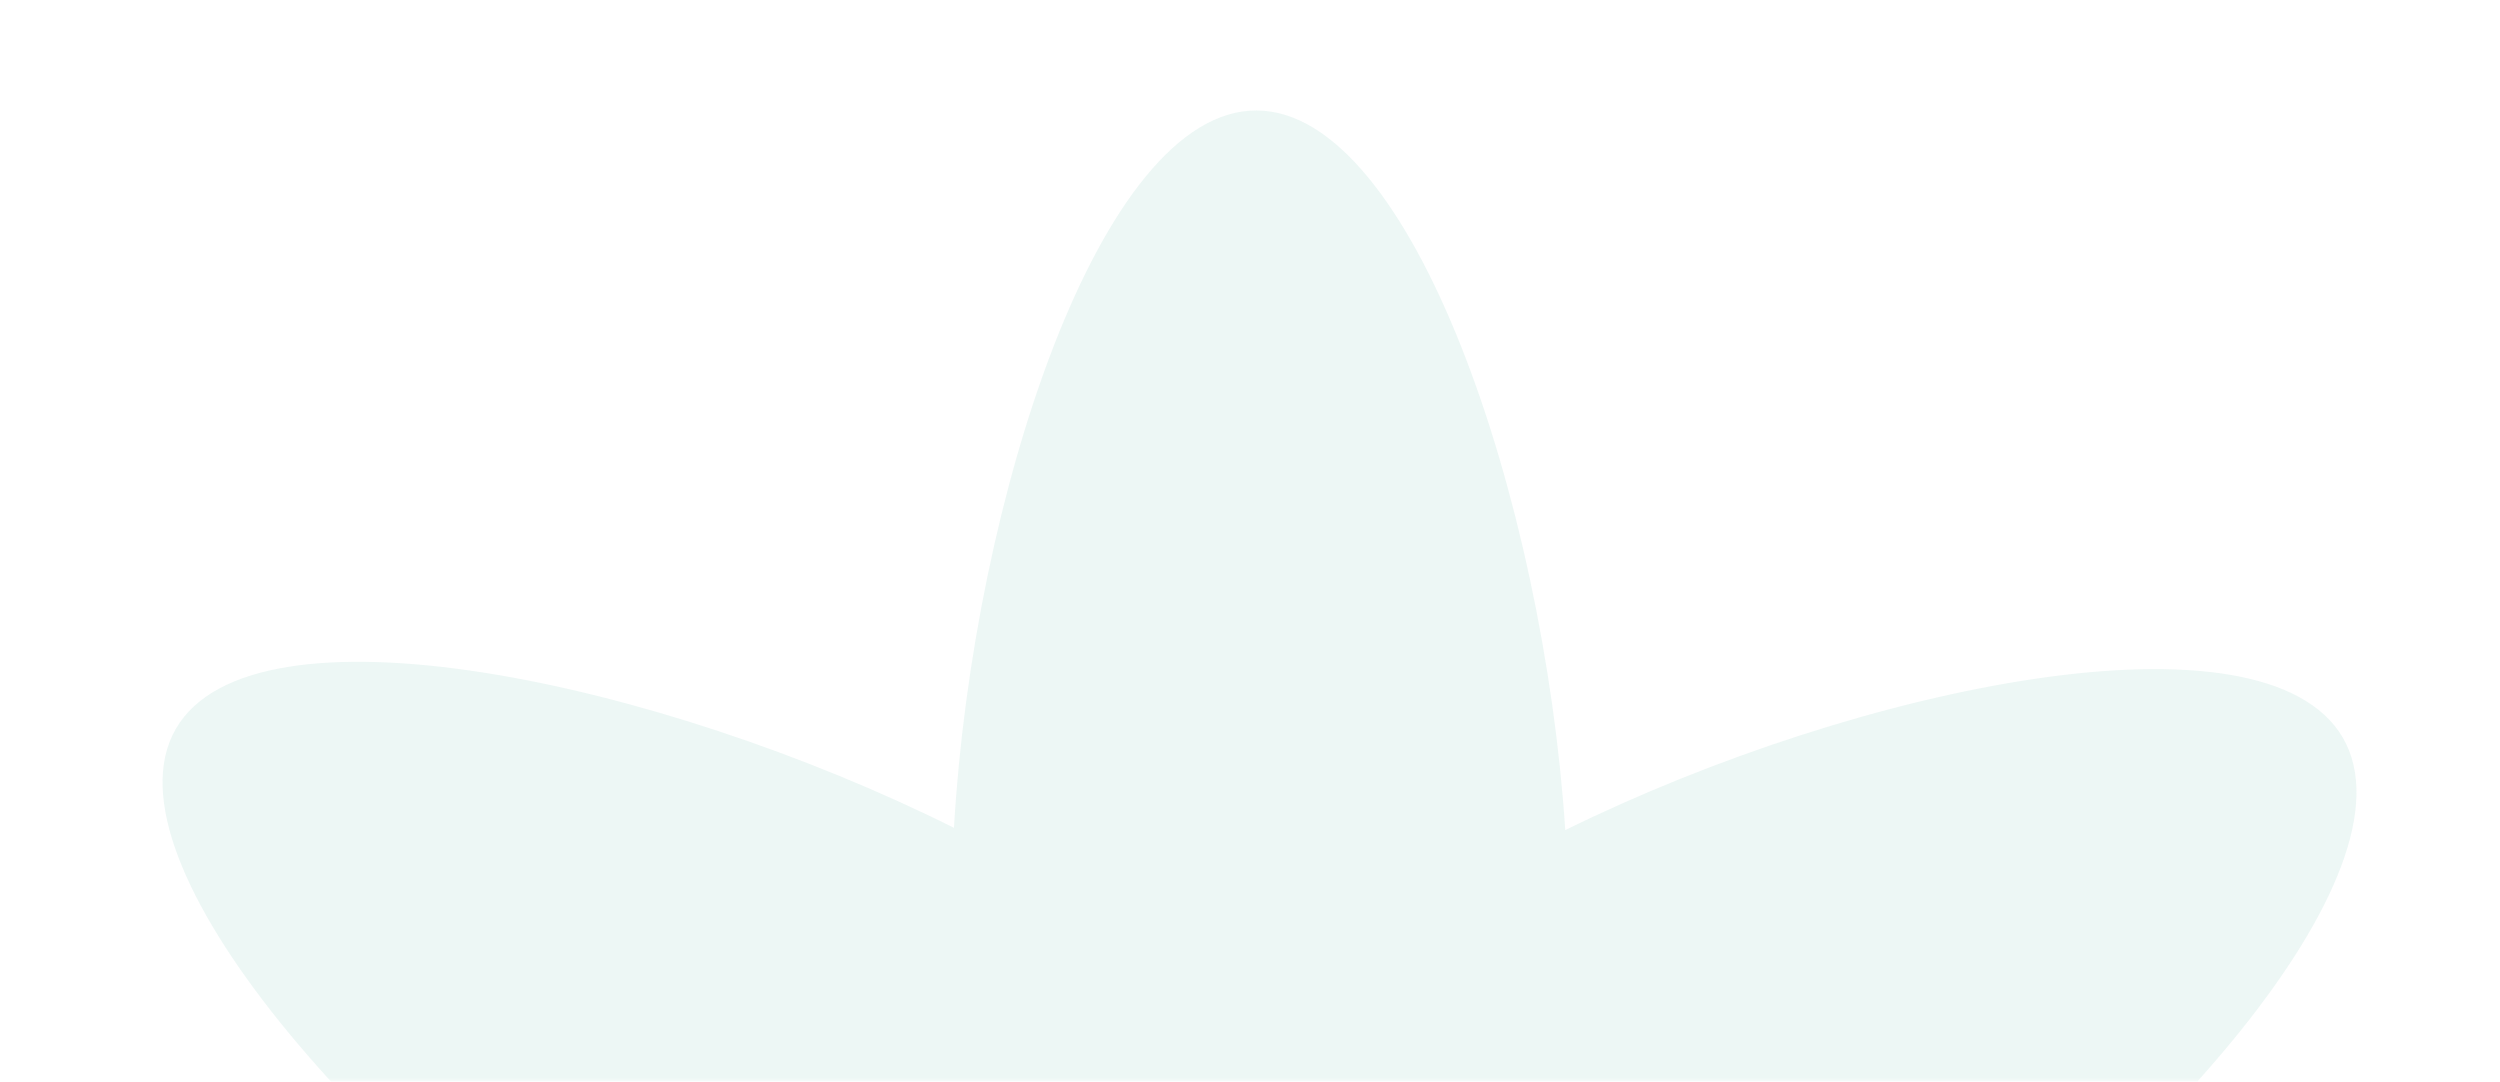 <?xml version="1.0" encoding="UTF-8"?> <svg xmlns="http://www.w3.org/2000/svg" width="319" height="138" viewBox="0 0 319 138" fill="none"><mask id="mask0_623_488" style="mask-type:alpha" maskUnits="userSpaceOnUse" x="0" y="0" width="319" height="138"><rect width="319" height="138" rx="30" fill="#87BCB2"></rect></mask><g mask="url(#mask0_623_488)"><path d="M199.728 105.921C196.973 63.993 180.291 14.164 160.342 14.098C140.413 13.998 124.153 63.725 121.726 105.629C83.895 86.755 32.333 75.856 22.436 93C12.538 110.144 47.757 149.348 83.017 172.674C47.941 195.727 13.027 234.638 23.058 251.882C33.109 269.091 84.604 258.623 122.272 240.079C125.026 282.007 141.708 331.836 161.657 331.902C181.586 332.002 197.845 282.275 200.273 240.371C238.103 259.245 289.666 270.144 299.564 253C309.461 235.857 274.242 196.651 238.981 173.326C274.057 150.272 308.973 111.362 298.941 94.118C288.89 76.909 237.395 87.377 199.728 105.921Z" fill="#C3E4DE" fill-opacity="0.3"></path></g></svg> 
